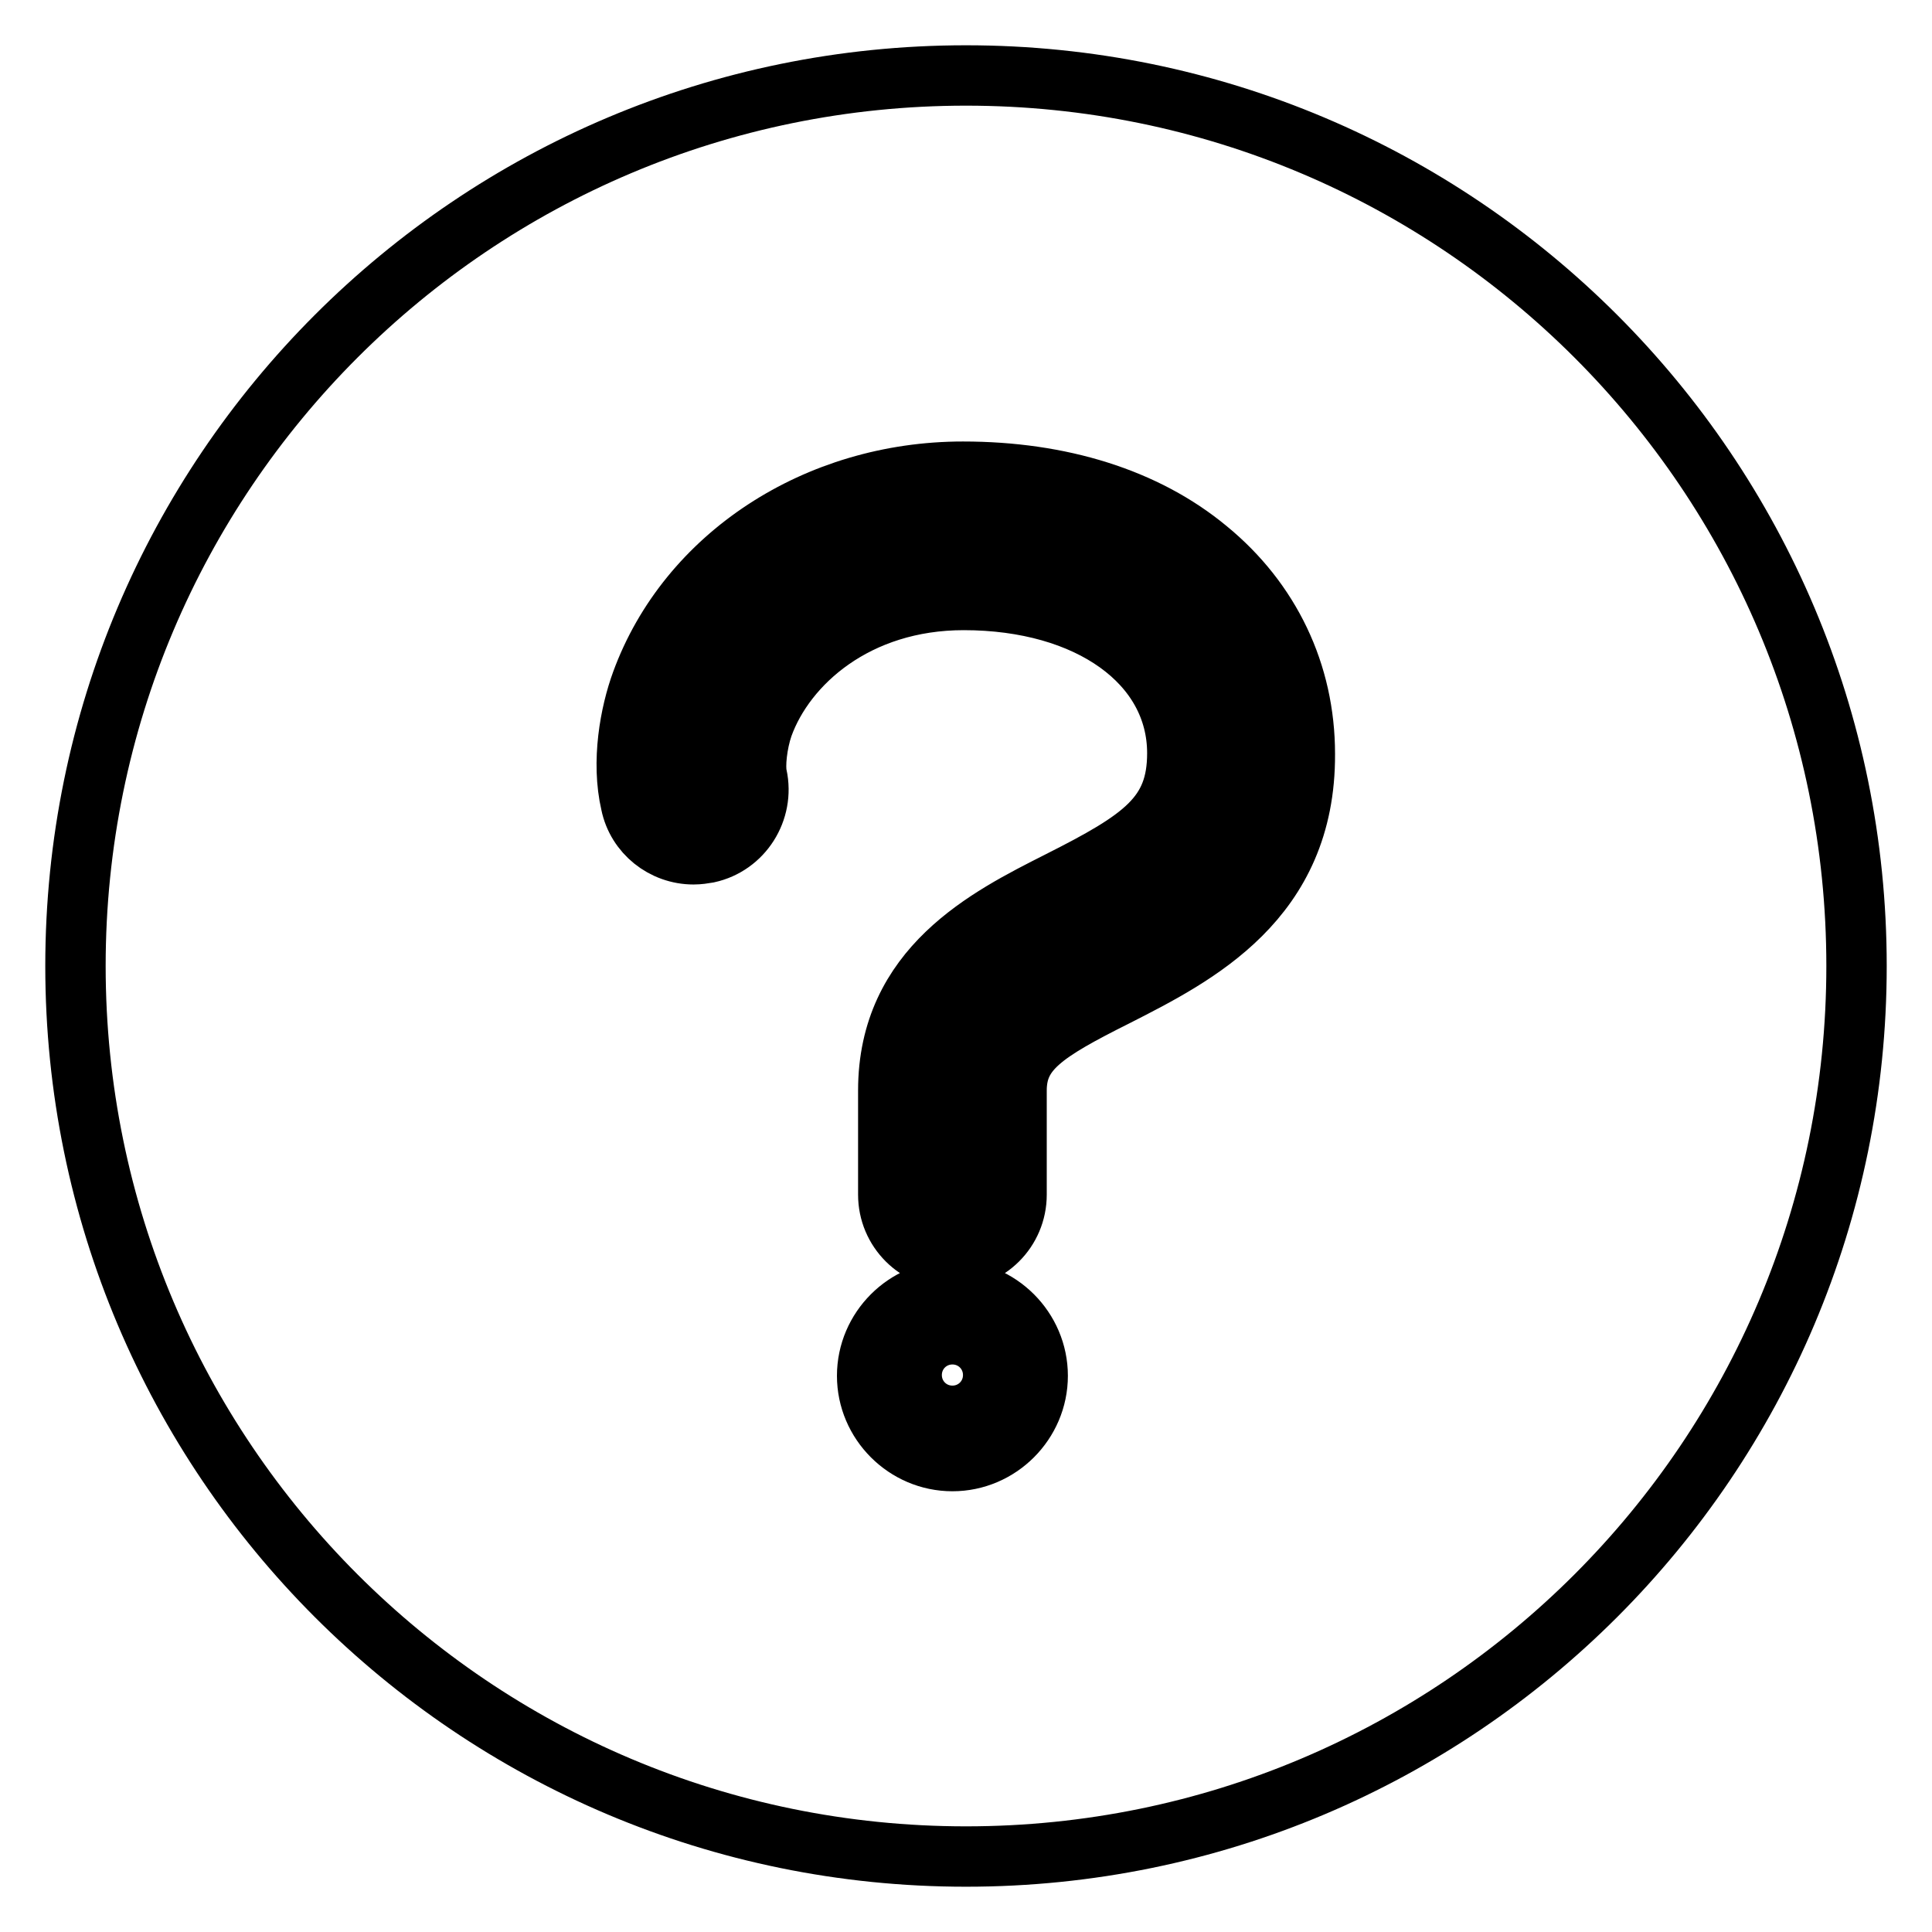 <?xml version="1.0" encoding="utf-8"?>
<!-- Svg Vector Icons : http://www.onlinewebfonts.com/icon -->
<!DOCTYPE svg PUBLIC "-//W3C//DTD SVG 1.1//EN" "http://www.w3.org/Graphics/SVG/1.1/DTD/svg11.dtd">
<svg version="1.1" xmlns="http://www.w3.org/2000/svg" xmlns:xlink="http://www.w3.org/1999/xlink" x="0px" y="0px" viewBox="0 0 256 256" enable-background="new 0 0 256 256" xml:space="preserve">
<g><g><path stroke-width="8" fill-opacity="0" stroke="#000000"  d="M127.6,73.6c9.7,0,18.1,2.4,24.3,7.1c6.4,4.7,9.9,11.5,9.9,19.1c0,12.7-9.2,17.3-18.9,22.3c-9.1,4.6-19.3,9.8-19.3,22.4v13.8c0,1.5,1.2,2.6,2.6,2.6s2.6-1.2,2.6-2.6v-13.8c0-9.4,7.6-13.3,16.4-17.7c10.2-5.2,21.8-11,21.8-27c0-18.5-16.2-31.4-39.5-31.4c-17,0-31.9,9.7-37.1,24c-1.3,3.4-2.1,8.8-1.2,12.8c0.3,1.2,1.3,2.1,2.6,2.1c0.2,0,0.4,0,0.6-0.1c1.4-0.3,2.3-1.7,2-3.2c-0.6-2.6-0.2-6.6,1-9.9C99.2,83.9,110.6,73.6,127.6,73.6L127.6,73.6z"/><path stroke-width="8" fill-opacity="0" stroke="#000000"  d="M126.2,176.8c-3,0-5.4,2.4-5.4,5.4c0,3,2.4,5.4,5.4,5.4c3,0,5.4-2.4,5.4-5.4C131.6,179.2,129.2,176.8,126.2,176.8L126.2,176.8z"/><path stroke-width="8" fill-opacity="0" stroke="#000000"  d="M128,10C62.8,10,10,62.8,10,128c0,65.2,52.8,118,118,118c65.2,0,118-52.8,118-118C246,62.8,193.2,10,128,10z M126.2,193.6c-6.2,0-11.3-5.1-11.3-11.3c0-6.2,5.1-11.3,11.3-11.3c6.2,0,11.3,5.1,11.3,11.3C137.5,188.5,132.4,193.6,126.2,193.6z M147.9,132c-9.6,4.8-13.2,7.2-13.2,12.5v13.8c0,4.7-3.8,8.5-8.5,8.5s-8.5-3.8-8.5-8.5v-13.8c0-16.3,13.1-22.9,22.6-27.7c11.1-5.6,15.7-8.7,15.7-17c0-11.9-11.7-20.3-28.3-20.3c-14.2,0-23.6,8.4-26.6,16.7c-0.8,2.3-1.1,5.3-0.8,6.6c1,4.6-1.9,9.2-6.5,10.2c-0.6,0.1-1.2,0.2-1.9,0.2c-4,0-7.5-2.8-8.3-6.7c-1.3-5.6-0.1-12,1.4-16.1c6.1-16.7,23.2-27.9,42.6-27.9c12.9,0,24.2,3.5,32.4,10.3c8.3,6.8,12.9,16.4,12.9,27.1C173,119.3,158.5,126.6,147.9,132z"/><path stroke-width="8" fill-opacity="0" stroke="#000000"  d="M128,240.2"/></g></g>
</svg>
